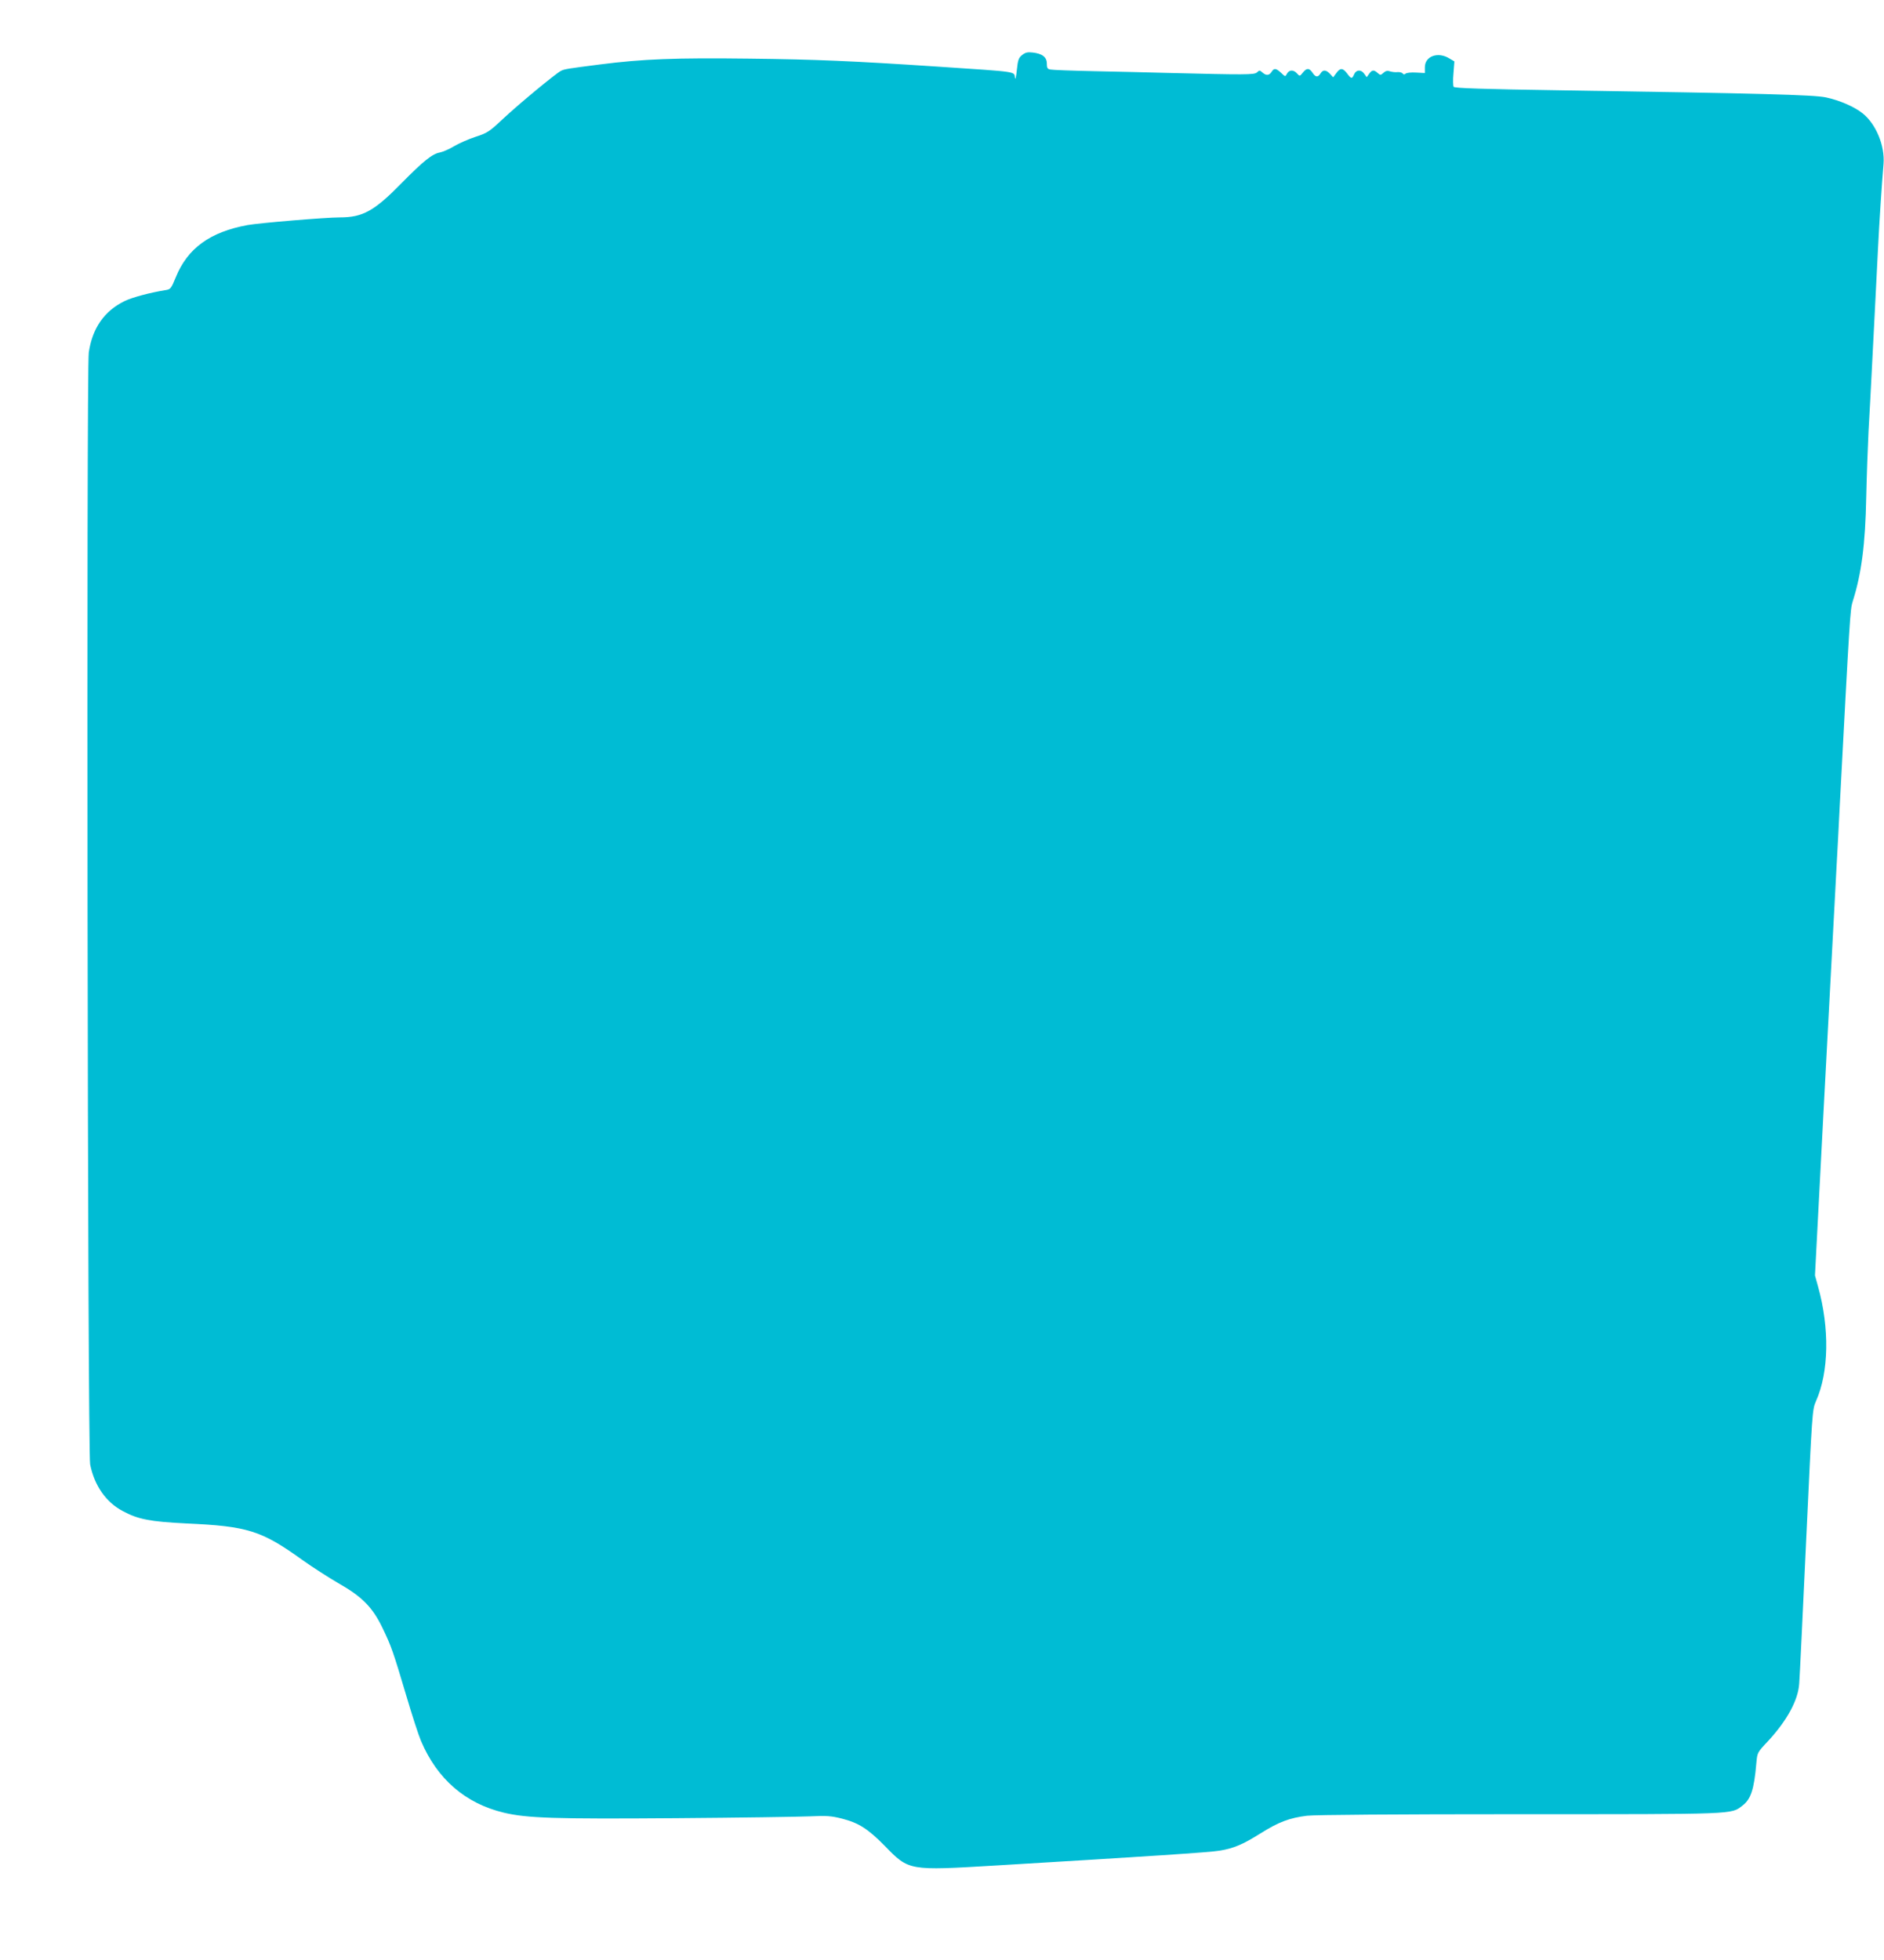 <?xml version="1.0" standalone="no"?>
<!DOCTYPE svg PUBLIC "-//W3C//DTD SVG 20010904//EN"
 "http://www.w3.org/TR/2001/REC-SVG-20010904/DTD/svg10.dtd">
<svg version="1.0" xmlns="http://www.w3.org/2000/svg"
 width="1231pt" height="1280pt" viewBox="0 0 1231 1280"
 preserveAspectRatio="xMidYMid meet">
<g transform="translate(0,1280) scale(0.1,-0.1)"
fill="#00bcd4" stroke="none">
<path d="M6679 12441 c-23 -18 -28 -31 -35 -98 -4 -43 -10 -67 -12 -53 -7 45
31 39 -507 75 -559 37 -799 47 -1227 52 -485 6 -697 -2 -978 -38 -210 -27
-232 -30 -255 -42 -35 -18 -277 -218 -378 -313 -91 -85 -103 -93 -181 -118
-46 -15 -108 -43 -139 -61 -31 -19 -73 -37 -93 -41 -50 -9 -109 -57 -249 -199
-179 -183 -254 -225 -405 -225 -93 0 -522 -36 -602 -50 -245 -45 -392 -151
-469 -340 -31 -76 -35 -80 -68 -85 -99 -16 -217 -47 -268 -72 -132 -65 -210
-177 -233 -336 -16 -118 -8 -7174 9 -7262 27 -137 103 -247 213 -305 102 -55
179 -69 418 -81 398 -18 488 -46 755 -238 66 -47 172 -115 234 -151 157 -89
225 -158 290 -293 58 -120 69 -152 156 -444 36 -122 79 -255 96 -295 106 -249
290 -408 541 -468 151 -36 330 -42 1124 -36 412 3 806 9 876 12 109 5 139 3
210 -15 109 -28 170 -67 280 -179 158 -162 154 -161 726 -127 988 59 1401 86
1462 97 91 15 150 40 265 112 119 75 191 102 305 116 53 6 571 10 1390 10
1422 0 1380 -2 1455 56 55 42 76 104 91 278 6 68 6 69 75 142 126 136 198 269
205 377 3 34 23 451 45 926 40 858 40 863 65 920 84 188 89 476 13 748 l-20
72 55 1053 c31 579 60 1137 66 1241 5 103 15 272 20 377 6 104 15 275 20 380
67 1268 69 1298 85 1350 58 182 83 374 89 685 3 138 10 331 15 430 6 99 15
275 21 390 6 116 15 291 20 390 5 99 14 277 20 395 10 204 25 427 37 570 9
119 -49 260 -137 330 -55 44 -154 86 -240 104 -82 17 -429 26 -1725 46 -524 8
-701 14 -707 23 -4 7 -5 47 -1 89 l6 77 -34 20 c-74 45 -159 14 -159 -58 l0
-38 -57 3 c-31 2 -62 -1 -69 -7 -8 -7 -14 -6 -19 1 -4 6 -19 10 -33 9 -15 -2
-37 1 -50 5 -17 6 -29 3 -43 -10 -18 -16 -20 -16 -37 -1 -25 23 -38 21 -56 -5
l-16 -22 -16 22 c-20 29 -52 28 -66 -3 -14 -32 -19 -31 -46 5 -28 37 -45 38
-70 3 l-21 -28 -21 23 c-26 27 -46 28 -62 2 -17 -27 -32 -25 -52 5 -21 32 -39
32 -64 0 -19 -24 -20 -24 -37 -5 -23 26 -51 25 -66 -1 -11 -21 -11 -21 -38 5
-33 31 -47 33 -63 6 -16 -24 -35 -25 -60 -3 -16 15 -20 15 -35 0 -19 -16 -70
-16 -593 -3 -107 3 -316 8 -465 11 -148 3 -280 8 -292 11 -19 3 -23 11 -23 39
0 42 -30 65 -93 72 -32 4 -48 0 -68 -16z"/>
</g>
</svg>
